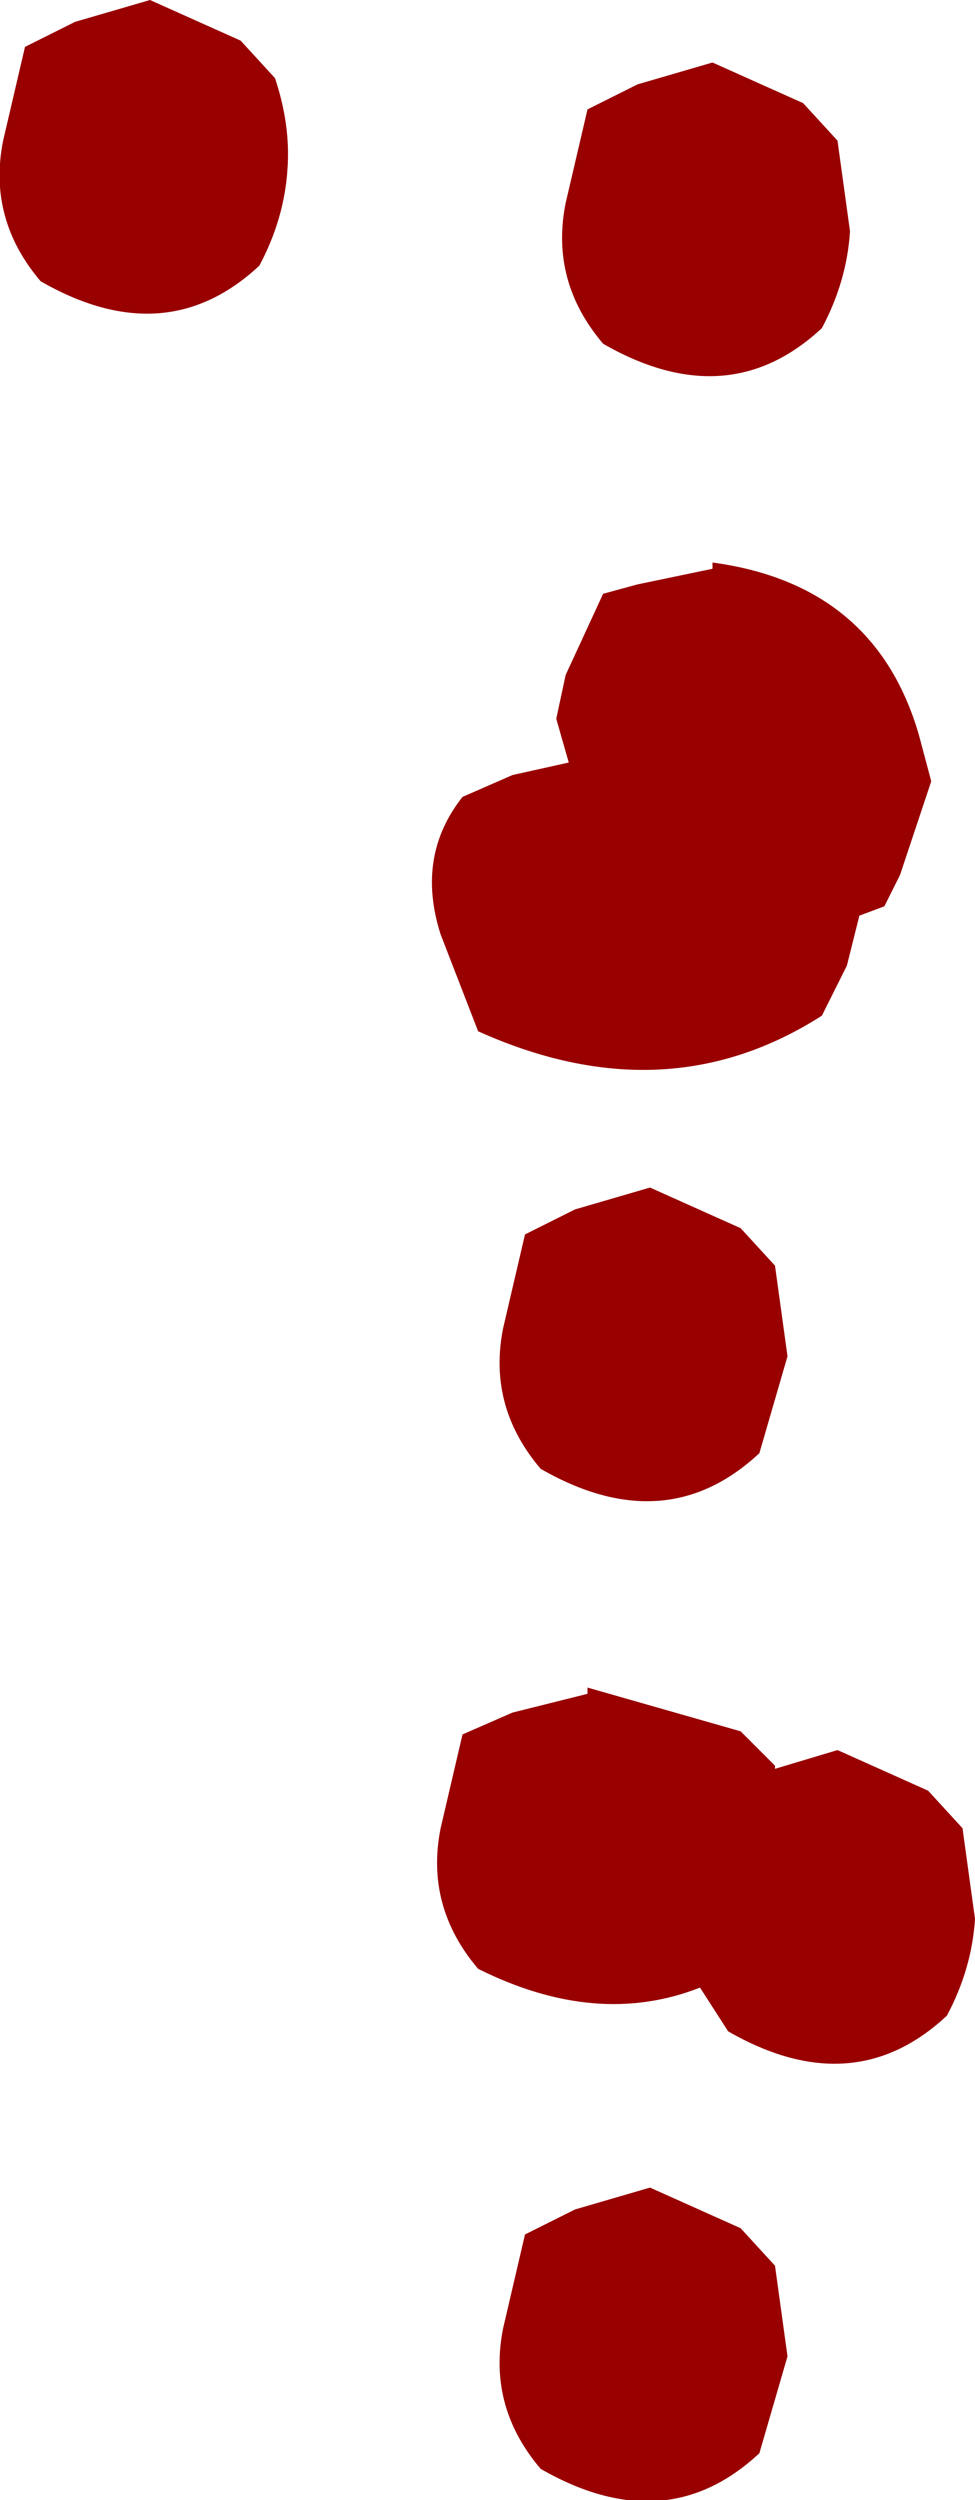 <?xml version="1.0" encoding="UTF-8" standalone="no"?>
<svg xmlns:xlink="http://www.w3.org/1999/xlink" height="40.0px" width="15.6px" xmlns="http://www.w3.org/2000/svg">
  <g transform="matrix(1.0, 0.0, 0.0, 1.0, 10.4, 39.5)">
    <path d="M2.45 -37.85 L3.0 -37.25 3.2 -35.8 Q3.15 -35.0 2.75 -34.25 1.25 -32.85 -0.75 -34.0 -1.6 -35.0 -1.35 -36.25 L-1.0 -37.75 -0.2 -38.15 1.0 -38.5 2.45 -37.85 M1.0 -30.5 Q3.6 -30.15 4.3 -27.75 L4.5 -27.0 4.25 -26.25 4.0 -25.5 3.75 -25.0 3.35 -24.85 3.15 -24.05 2.75 -23.25 Q0.25 -21.65 -2.75 -23.0 L-3.35 -24.55 Q-3.75 -25.8 -3.0 -26.75 L-2.2 -27.1 -1.3 -27.3 -1.5 -28.0 -1.35 -28.7 -0.75 -30.0 -0.2 -30.15 1.0 -30.4 1.0 -30.5 M1.45 -19.85 L2.0 -19.25 2.2 -17.8 1.75 -16.25 Q0.25 -14.85 -1.75 -16.0 -2.6 -17.0 -2.35 -18.25 L-2.0 -19.75 -1.2 -20.15 0.0 -20.5 1.45 -19.85 M1.25 -7.0 L0.8 -7.7 Q-0.85 -7.05 -2.75 -8.0 -3.6 -9.0 -3.35 -10.25 L-3.0 -11.75 -2.2 -12.1 -1.0 -12.4 -1.0 -12.5 1.45 -11.8 2.0 -11.25 2.0 -11.2 3.0 -11.5 4.45 -10.85 5.0 -10.25 5.2 -8.8 Q5.15 -8.0 4.75 -7.25 3.25 -5.85 1.25 -7.0 M1.75 -0.25 Q0.25 1.15 -1.75 0.0 -2.6 -1.0 -2.35 -2.25 L-2.0 -3.75 -1.2 -4.15 0.0 -4.5 1.45 -3.85 2.0 -3.25 2.2 -1.8 1.75 -0.25 M-6.55 -38.85 L-6.0 -38.25 Q-5.75 -37.5 -5.8 -36.8 -5.85 -36.0 -6.25 -35.25 -7.75 -33.85 -9.75 -35.0 -10.6 -36.0 -10.35 -37.25 L-10.0 -38.75 -9.2 -39.15 -8.0 -39.5 -6.55 -38.85" fill="#990000" fill-rule="evenodd" stroke="none"/>
  </g>
</svg>
